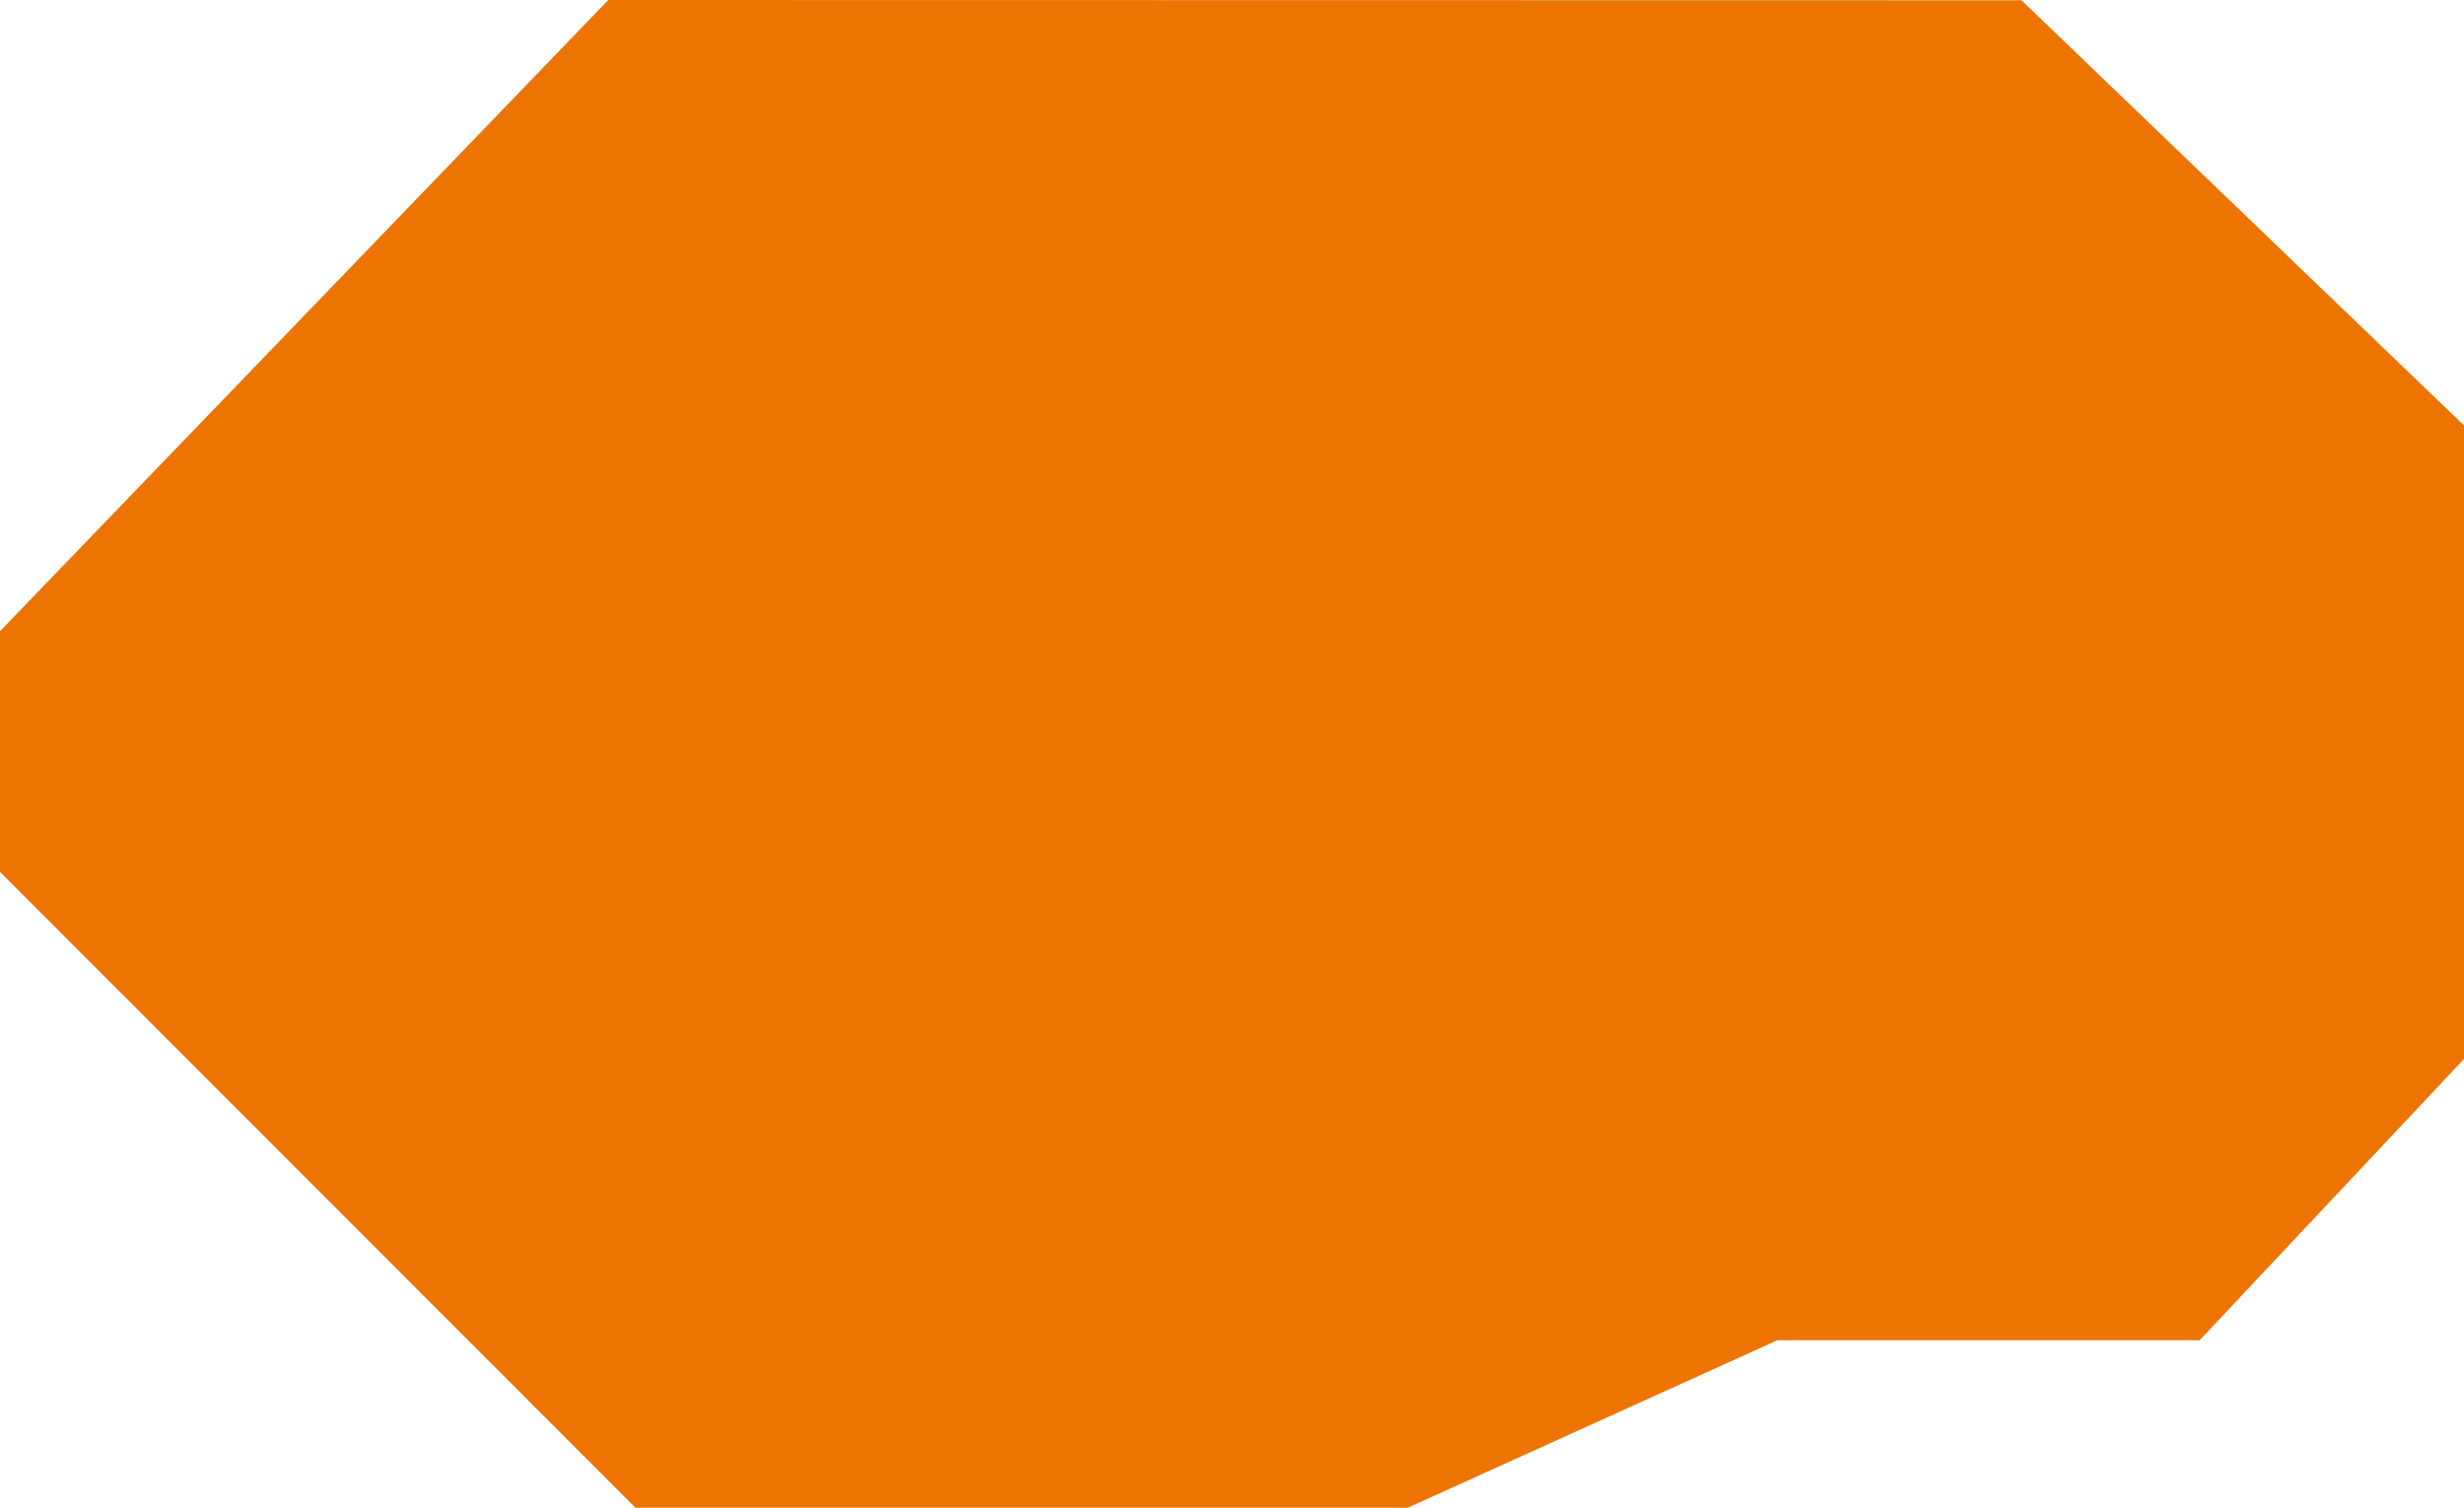 <?xml version="1.0" encoding="UTF-8"?> <svg xmlns="http://www.w3.org/2000/svg" width="371" height="227" viewBox="0 0 371 227" fill="none"><path fill-rule="evenodd" clip-rule="evenodd" d="M211.999 227H95.667L4.27119e-06 131.282L0 95.036L91.584 0L304.365 0.038L371 64.058V159.445L331.188 201.798H267.595L211.999 227Z" fill="#ED7400"></path></svg> 